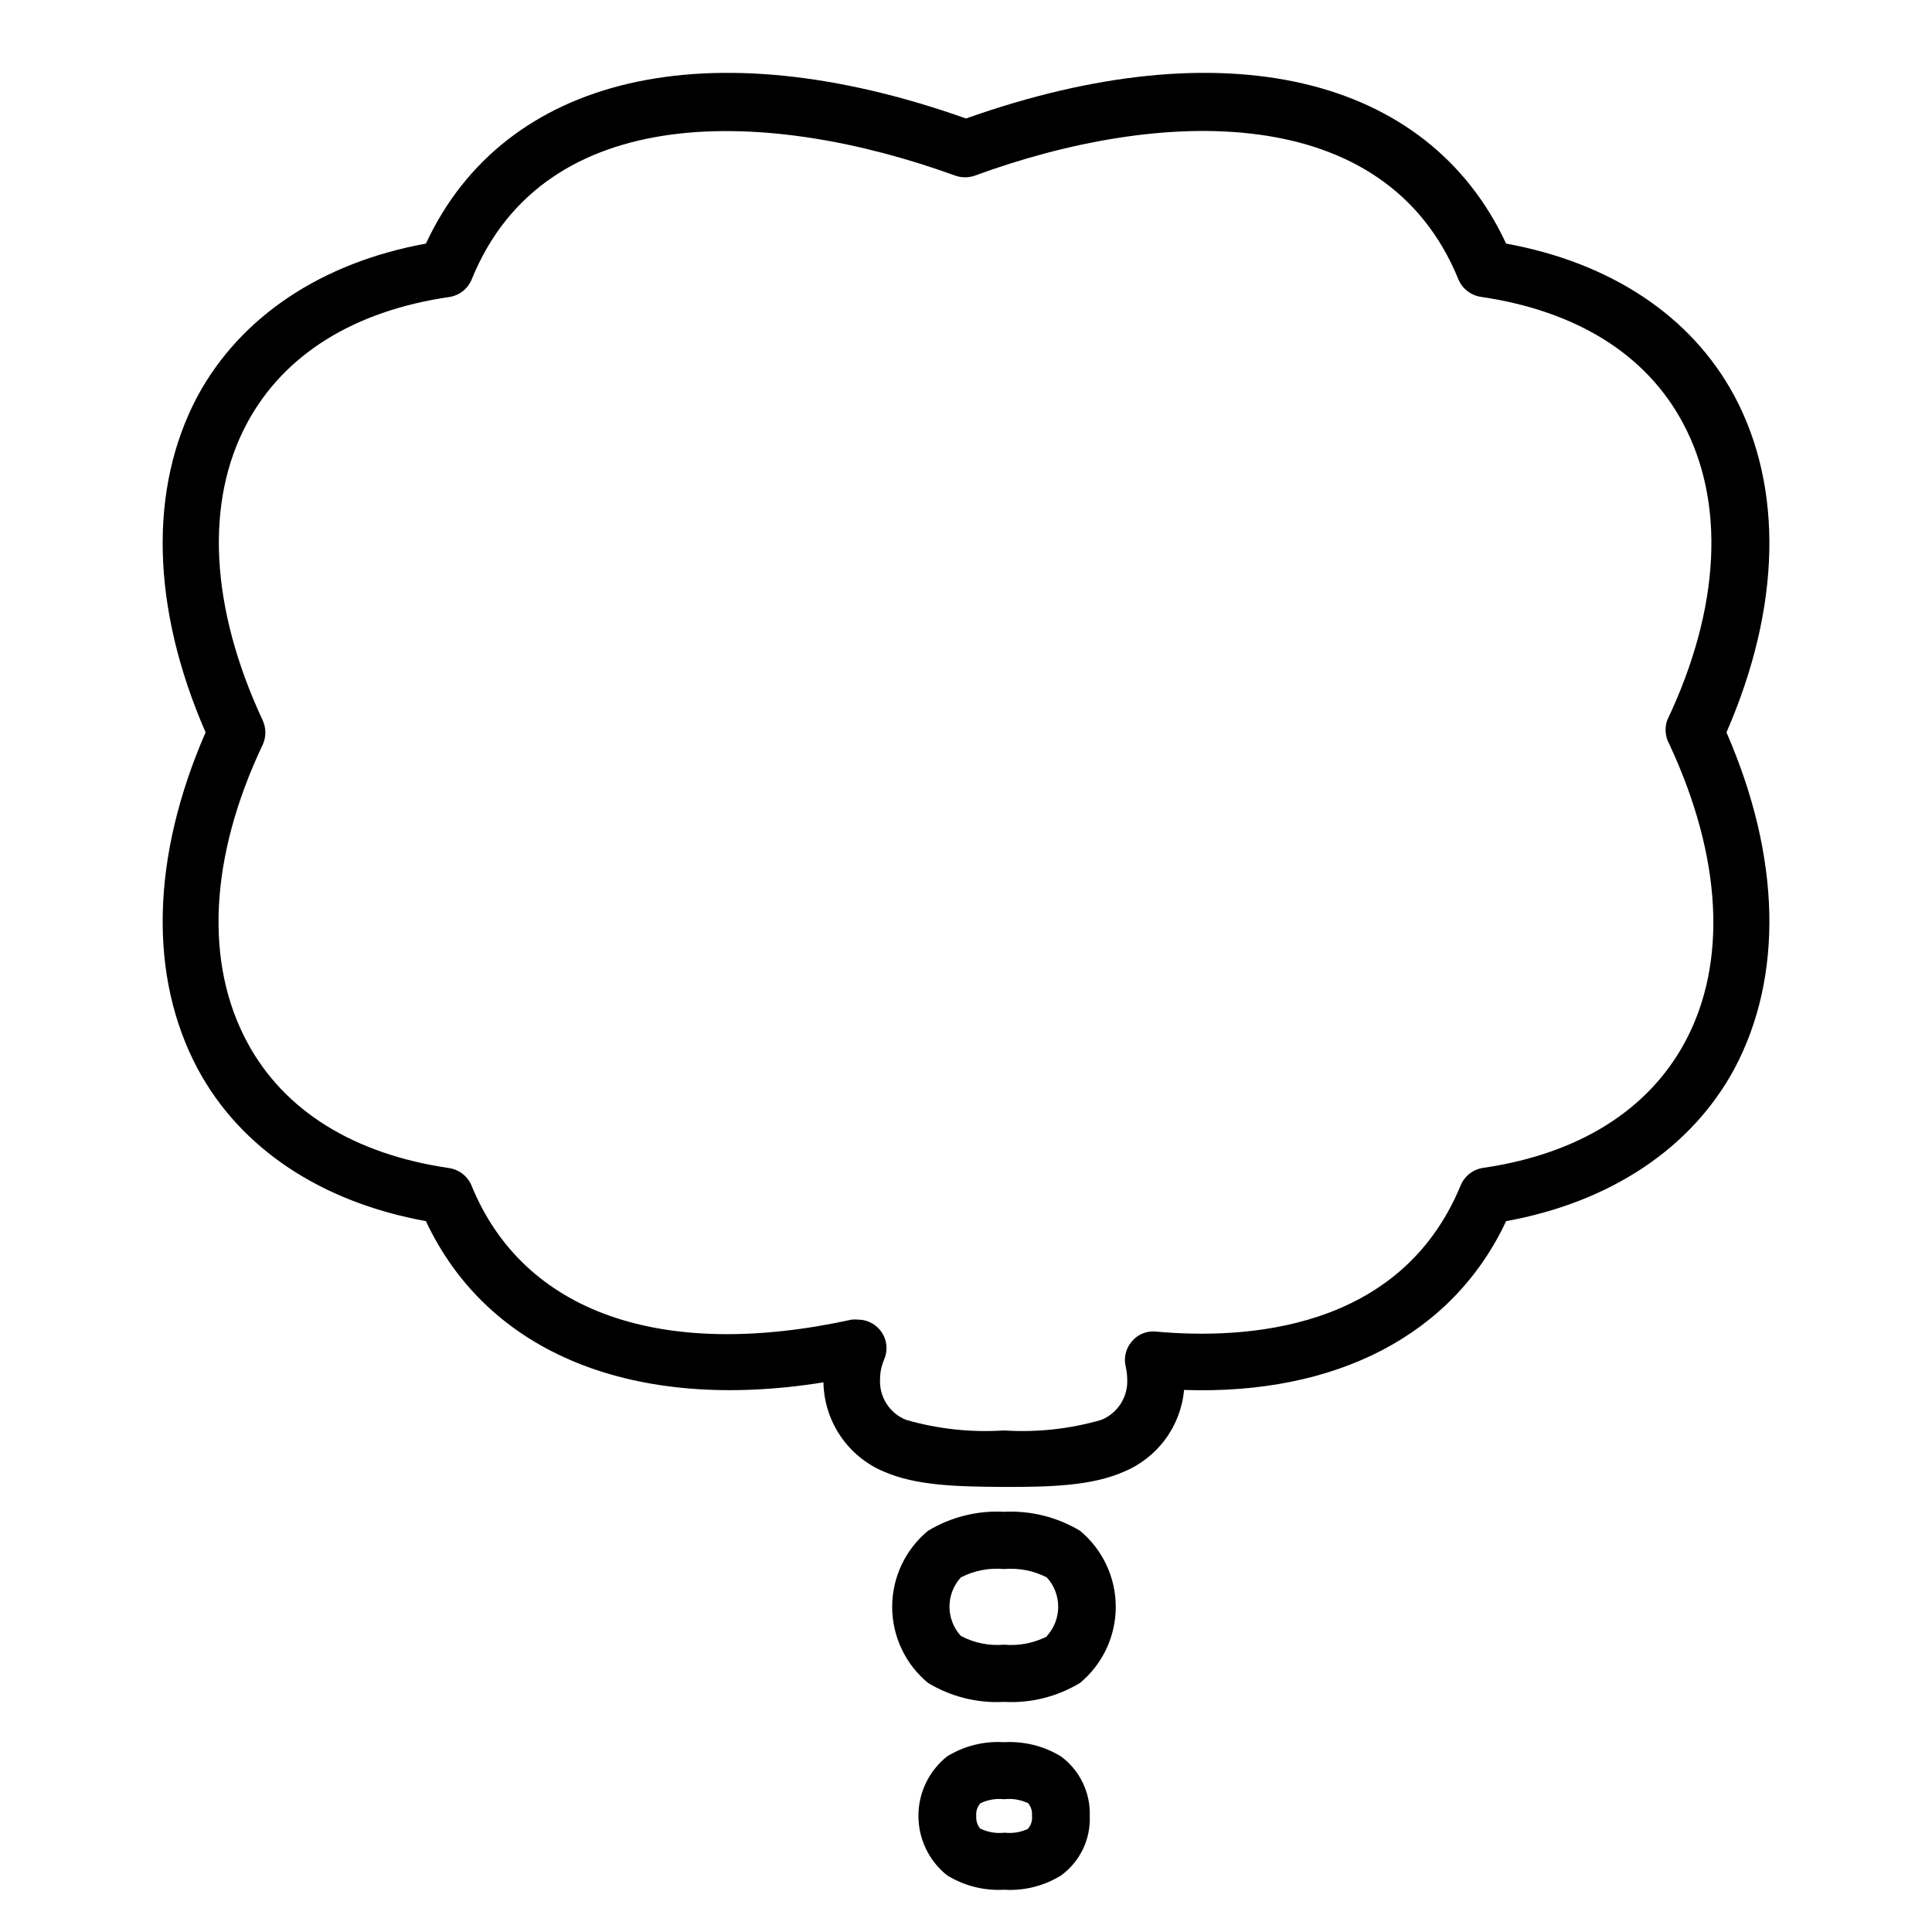 <?xml version="1.0" encoding="UTF-8"?>
<!-- Uploaded to: SVG Repo, www.svgrepo.com, Generator: SVG Repo Mixer Tools -->
<svg fill="#000000" width="800px" height="800px" version="1.1" viewBox="144 144 512 512" xmlns="http://www.w3.org/2000/svg">
 <g>
  <path d="m603.59 248.86c-11.387-21.16-32.797-35.266-60.457-40.305-20.809-44.738-75.02-57.332-143.13-33.152-68.117-24.18-122.33-11.586-143.13 33.152-27.66 5.039-49.07 19.348-60.457 40.305-13.051 24.434-12.395 56.023 2.066 89.227-14.461 33.199-15.117 64.738-2.066 89.223 11.387 21.16 32.797 35.266 60.457 40.305 16.523 35.266 55.418 50.734 105.35 42.723h-0.004c0.09 5.082 1.656 10.027 4.512 14.234 2.852 4.207 6.871 7.488 11.562 9.445 8.363 3.629 18.895 3.981 31.84 4.031 12.949 0.051 23.375-0.402 31.59-3.981 4.406-1.805 8.238-4.781 11.07-8.609 2.832-3.828 4.562-8.363 5-13.105 40.305 1.359 71.188-14.559 85.344-44.738 27.66-5.039 49.07-19.297 60.457-40.305 13.051-24.484 12.395-56.023-2.062-89.223 14.457-33.203 15.113-64.793 2.066-89.227zm-17.184 92.398c13.957 29.926 15.418 57.938 4.133 78.898-9.773 18.137-28.312 29.676-53.555 33.352-2.641 0.41-4.871 2.168-5.894 4.633-15.973 38.746-57.383 40.859-80.711 38.746-2.426-0.27-4.828 0.695-6.398 2.566-1.609 1.832-2.231 4.332-1.66 6.703 0.246 1.055 0.383 2.137 0.402 3.223 0.289 4.766-2.516 9.176-6.953 10.934-8.359 2.398-17.066 3.336-25.746 2.769-8.746 0.574-17.527-0.383-25.945-2.82-4.391-1.77-7.152-6.156-6.852-10.883 0.012-1.734 0.371-3.445 1.059-5.039 1.039-2.336 0.828-5.043-0.566-7.188-1.395-2.144-3.777-3.441-6.336-3.441-0.555-0.051-1.109-0.051-1.664 0-50.383 11.035-87.008-1.863-100.76-35.52-1.023-2.465-3.254-4.223-5.894-4.633-25.191-3.68-43.781-15.113-53.555-33.352-11.285-20.957-10.078-48.969 4.133-78.898 0.902-2.019 0.902-4.328 0-6.348-13.957-29.926-15.418-57.938-4.133-78.898 9.773-18.137 28.312-29.676 53.555-33.352 2.668-0.402 4.93-2.184 5.945-4.684 19.398-47.812 78.996-45.344 128.22-27.457 1.633 0.555 3.406 0.555 5.039 0 49.273-18.086 108.82-20.152 128.22 27.457 1.023 2.465 3.258 4.223 5.894 4.633 25.191 3.68 43.781 15.113 53.555 33.352 11.285 20.957 10.078 48.969-4.133 78.898h0.004c-0.719 2.106-0.5 4.418 0.602 6.348z"/>
  <path d="m430.23 549.68c-6.066-3.644-13.082-5.398-20.152-5.039-7.07-0.379-14.094 1.375-20.152 5.039-6.008 4.969-9.488 12.355-9.488 20.152s3.481 15.188 9.488 20.152c6.059 3.664 13.082 5.422 20.152 5.039 7.07 0.383 14.094-1.375 20.152-5.039 5.992-4.977 9.457-12.363 9.457-20.152 0-7.789-3.465-15.176-9.457-20.152zm-8.715 27.961c-3.527 1.809-7.492 2.578-11.438 2.219-3.957 0.344-7.926-0.461-11.438-2.32-4.019-4.391-4.019-11.125 0-15.516 3.527-1.809 7.492-2.574 11.438-2.215 3.91-0.332 7.84 0.434 11.336 2.215 4.027 4.406 4.027 11.16 0 15.566z"/>
  <path d="m425.19 609.48c-4.535-2.769-9.809-4.09-15.113-3.781-5.309-0.336-10.59 0.984-15.113 3.781-4.785 3.824-7.574 9.617-7.574 15.742s2.789 11.918 7.574 15.742c4.527 2.797 9.801 4.133 15.113 3.832 5.309 0.336 10.59-0.984 15.113-3.781 5.008-3.656 7.863-9.57 7.609-15.77 0.207-6.184-2.637-12.078-7.609-15.766zm-8.664 19.145c-1.957 0.938-4.141 1.305-6.297 1.055-2.227 0.258-4.484-0.125-6.5-1.105-0.75-0.941-1.109-2.129-1.008-3.328-0.129-1.23 0.273-2.457 1.109-3.375 1.941-0.926 4.106-1.293 6.246-1.059 2.191-0.25 4.406 0.117 6.398 1.059 0.758 0.934 1.121 2.129 1.008 3.328 0.145 1.238-0.238 2.481-1.059 3.426z"/>
 </g>
</svg>